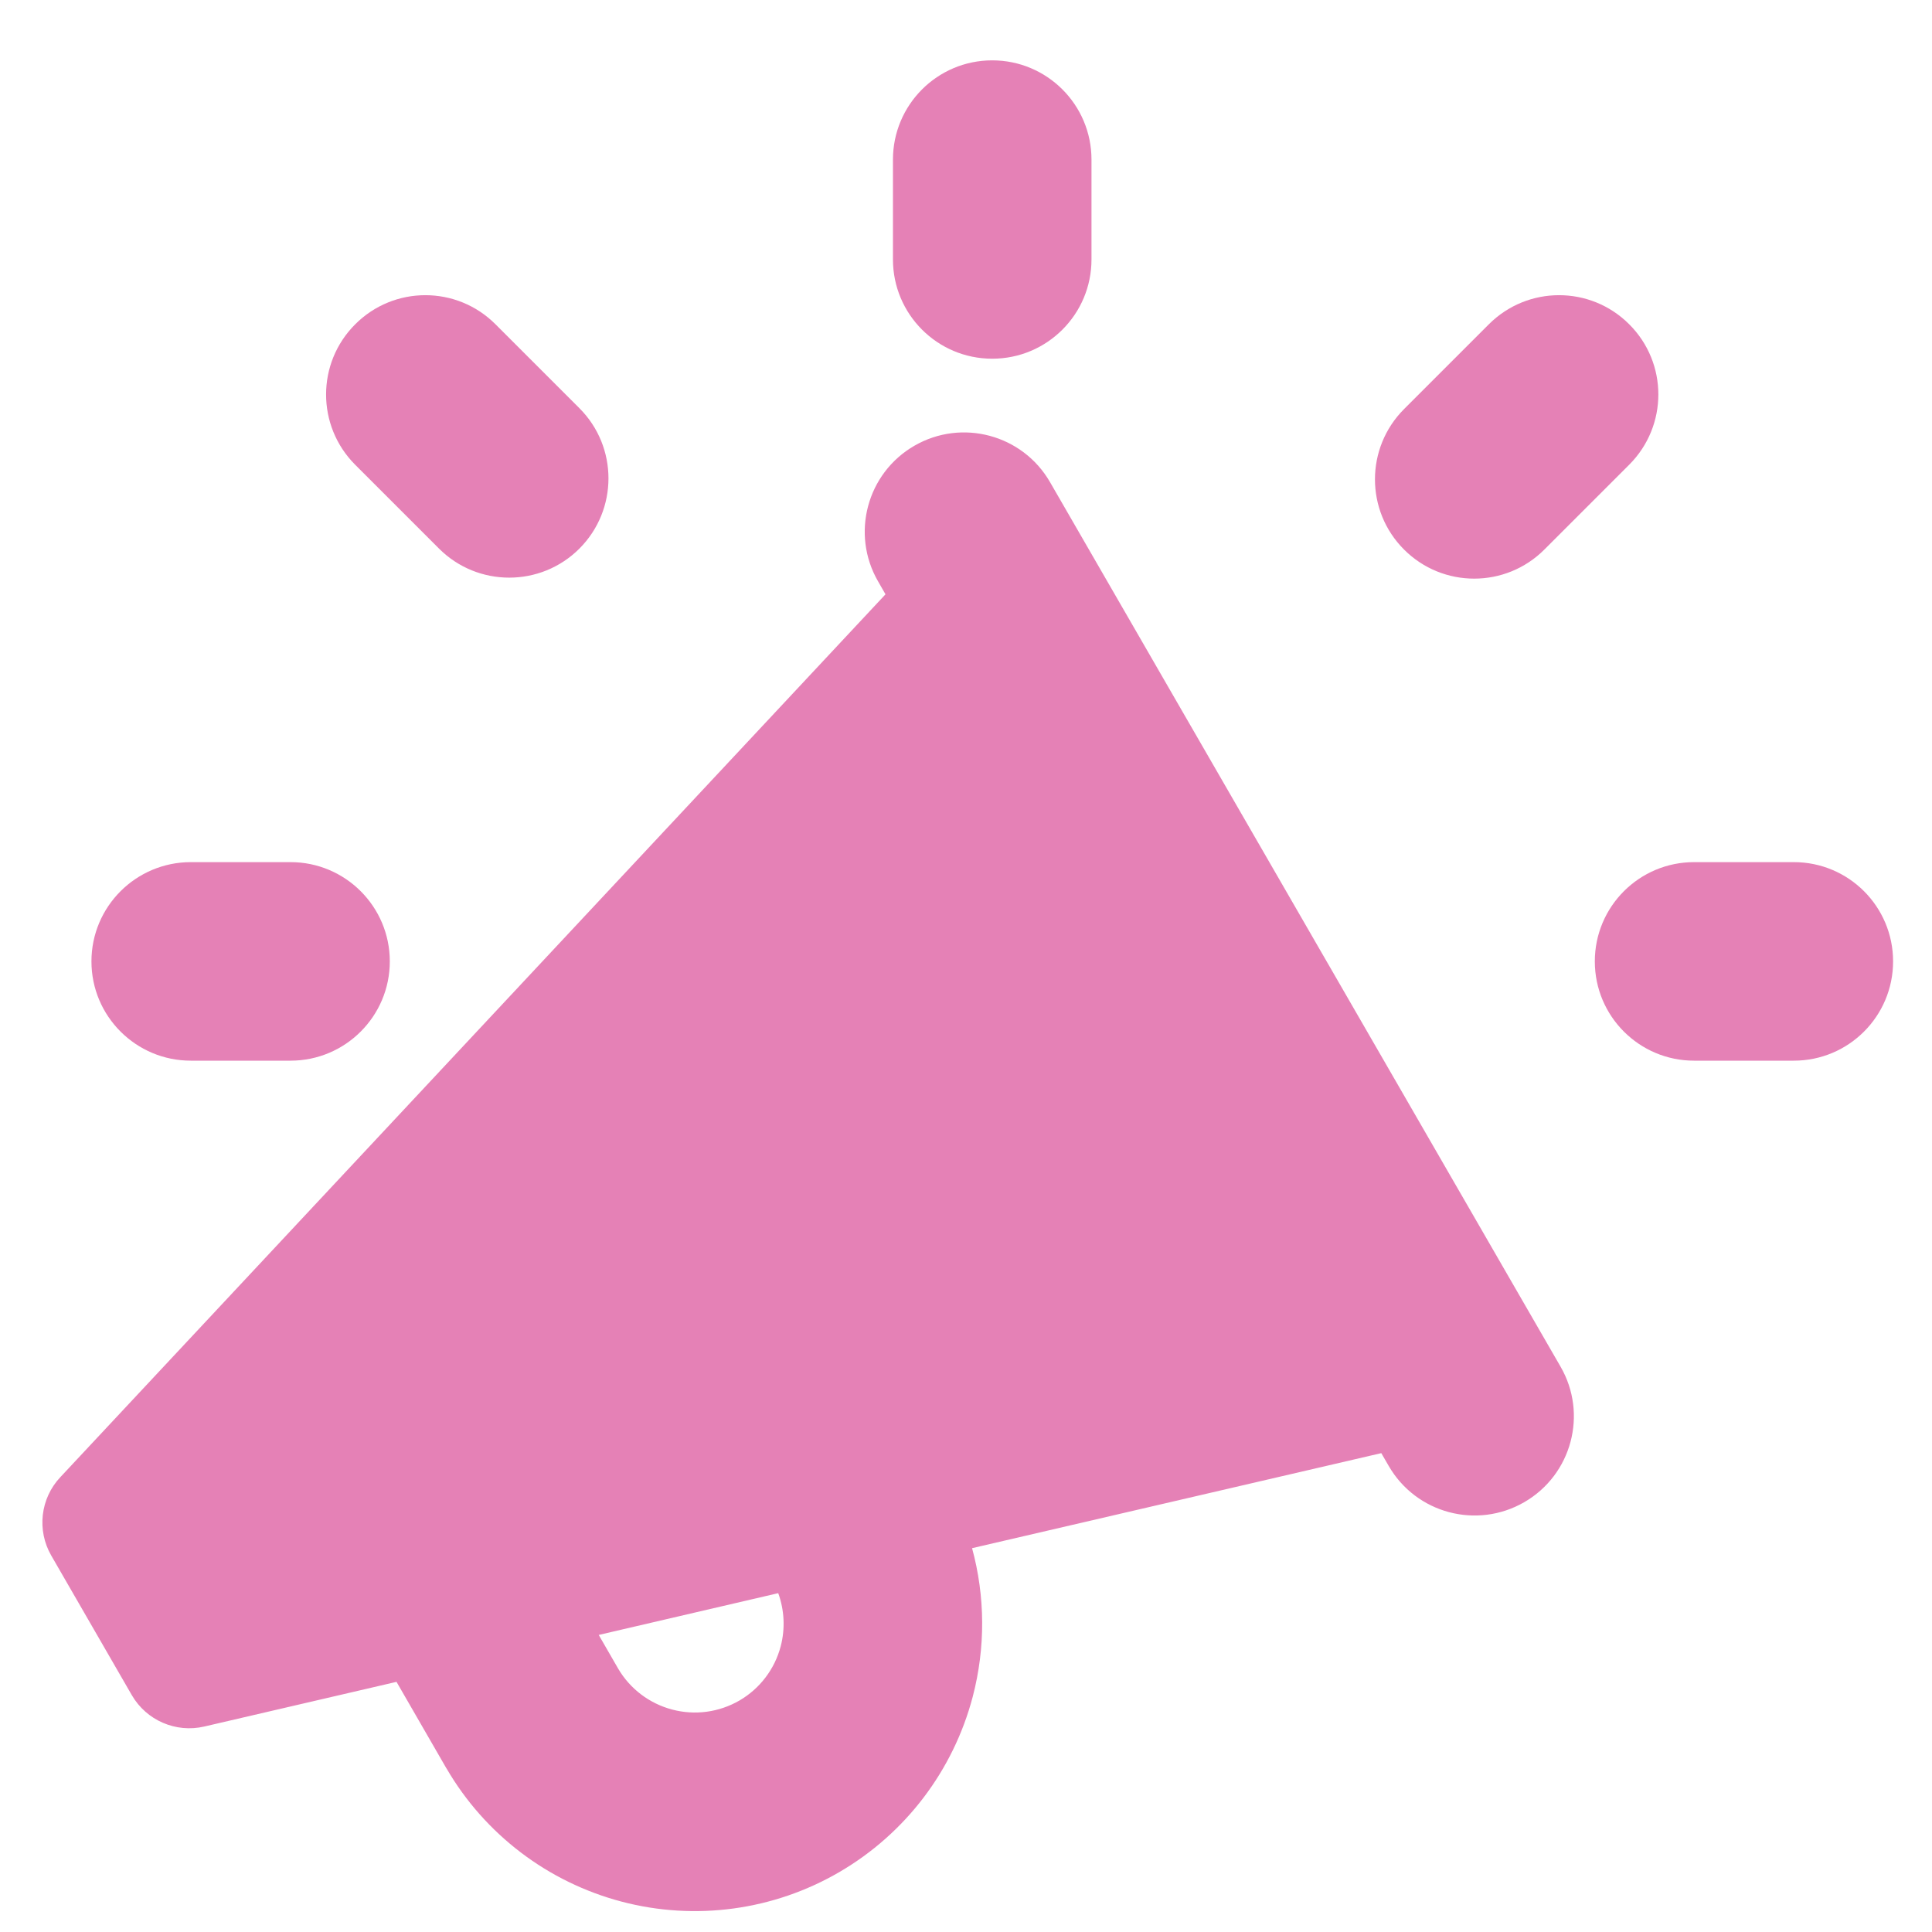<?xml version="1.0" encoding="UTF-8"?> <svg xmlns="http://www.w3.org/2000/svg" width="21" height="21" viewBox="0 0 21 21" fill="none"><path fill-rule="evenodd" clip-rule="evenodd" d="M11.864 1.735C11.864 1.139 11.381 0.656 10.785 0.656C10.189 0.656 9.706 1.139 9.706 1.735V2.82C9.706 3.416 10.189 3.899 10.785 3.899C11.381 3.899 11.864 3.416 11.864 2.82V1.735ZM9.939 4.845C10.455 4.547 11.115 4.724 11.413 5.24L16.962 14.854C17.261 15.37 17.084 16.03 16.568 16.328C16.052 16.626 15.392 16.45 15.094 15.933L15.014 15.795L10.566 16.828C10.709 17.352 10.713 17.909 10.573 18.443C10.362 19.245 9.842 19.929 9.126 20.347C8.411 20.765 7.558 20.881 6.757 20.67C5.956 20.459 5.271 19.939 4.854 19.223L4.851 19.219L4.31 18.281L2.219 18.767C1.911 18.838 1.592 18.7 1.433 18.426L0.557 16.908C0.399 16.634 0.438 16.288 0.655 16.057L9.625 6.46L9.544 6.319C9.246 5.803 9.423 5.143 9.939 4.845ZM6.508 17.771L8.459 17.317C8.526 17.501 8.536 17.703 8.486 17.894C8.421 18.142 8.26 18.354 8.039 18.483C7.817 18.612 7.554 18.648 7.306 18.582C7.059 18.517 6.848 18.357 6.719 18.137L6.508 17.771ZM20.577 10.45C20.577 11.046 20.094 11.529 19.498 11.529H18.414C17.818 11.529 17.335 11.046 17.335 10.45C17.335 9.854 17.818 9.371 18.414 9.371H19.498C20.094 9.371 20.577 9.854 20.577 10.45ZM3.158 11.529C3.753 11.529 4.237 11.046 4.237 10.45C4.237 9.854 3.753 9.371 3.158 9.371H2.074C1.478 9.371 0.994 9.854 0.994 10.45C0.994 11.046 1.478 11.529 2.074 11.529H3.158ZM6.298 5.963C5.877 6.384 5.193 6.384 4.772 5.963L3.86 5.051C3.439 4.629 3.439 3.946 3.861 3.525C4.282 3.103 4.965 3.103 5.386 3.525L6.298 4.437C6.719 4.858 6.719 5.541 6.298 5.963ZM17.709 5.051C18.131 4.629 18.131 3.946 17.709 3.525C17.288 3.103 16.605 3.103 16.183 3.525L15.261 4.447C14.84 4.869 14.84 5.552 15.261 5.973C15.682 6.395 16.366 6.395 16.787 5.973L17.709 5.051Z" fill="#E581B6"></path></svg> 